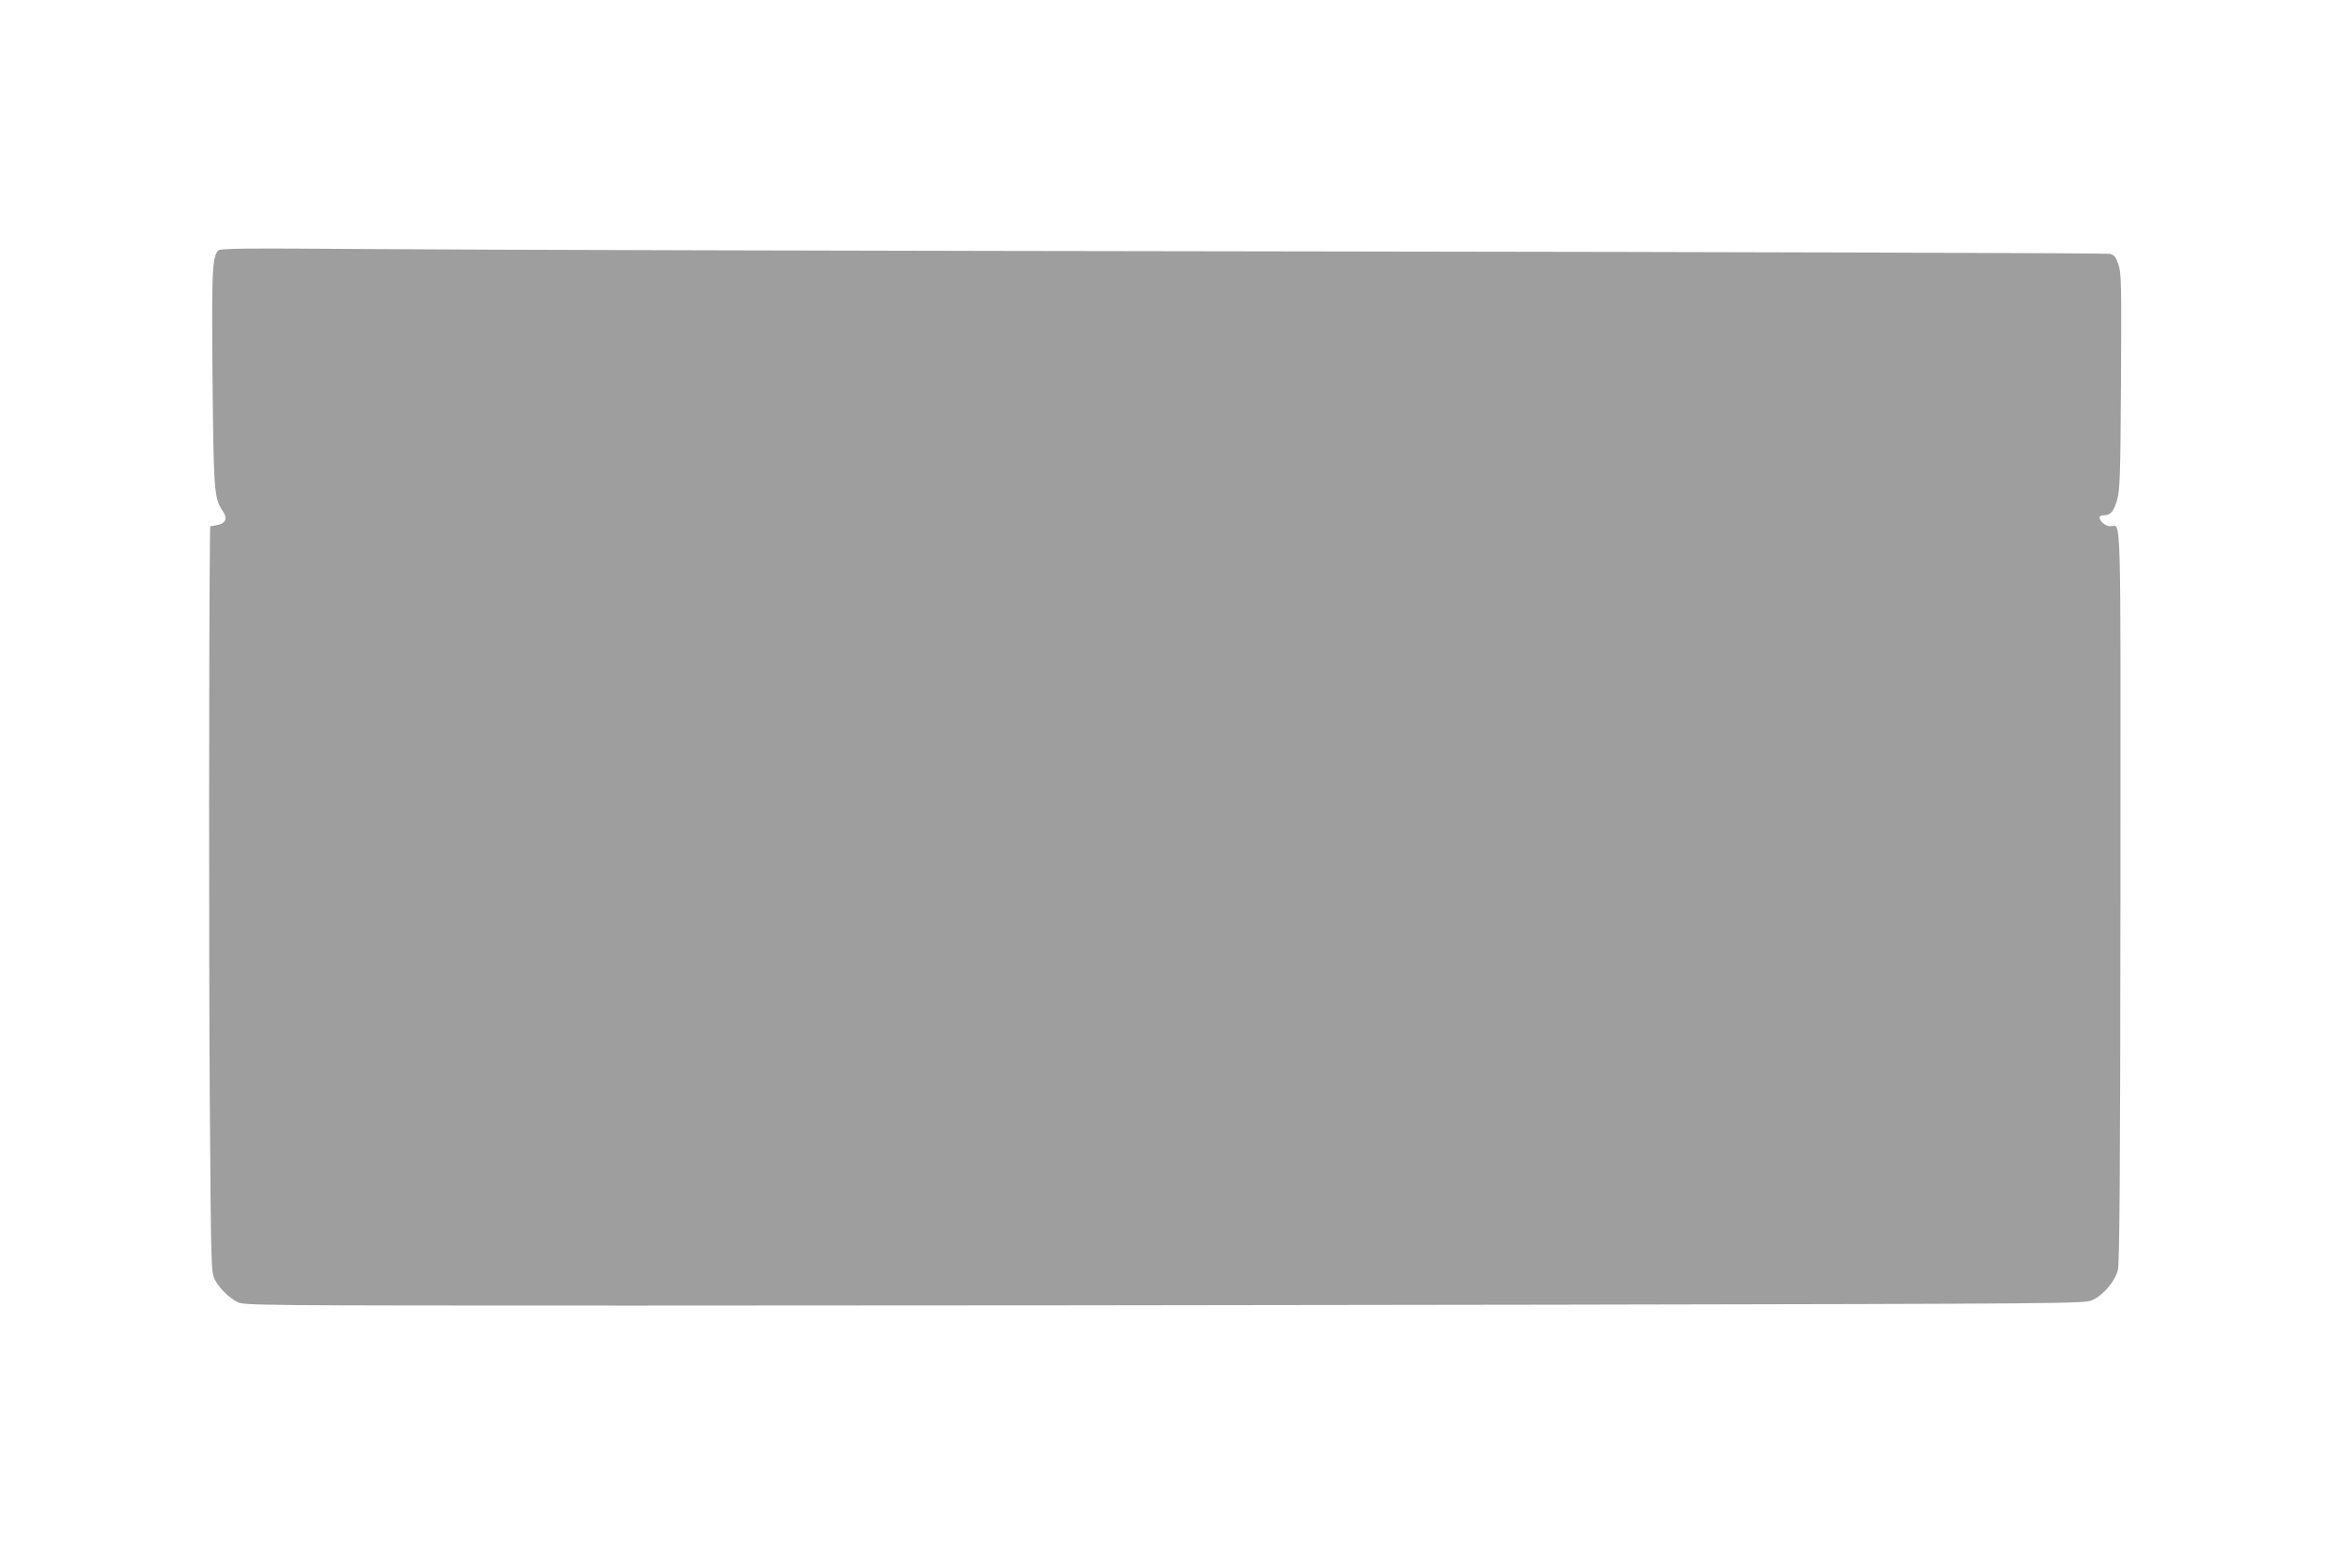 <?xml version="1.0" standalone="no"?>
<!DOCTYPE svg PUBLIC "-//W3C//DTD SVG 20010904//EN"
 "http://www.w3.org/TR/2001/REC-SVG-20010904/DTD/svg10.dtd">
<svg version="1.0" xmlns="http://www.w3.org/2000/svg"
 width="1280pt" height="858pt" viewBox="0 0 1280 858"
 preserveAspectRatio="xMidYMid meet">
<g transform="translate(0,858) scale(0.1,-0.1)"
fill="#9e9e9e" stroke="none">
<path d="M1193 7208 c-32 -38 -35 -118 -30 -697 6 -610 9 -658 53 -723 32 -45
21 -73 -31 -82 l-35 -7 -1 -72 c-6 -516 -6 -2314 -1 -3057 7 -952 7 -955 29
-995 25 -47 74 -95 123 -121 34 -18 107 -19 2175 -19 1177 0 3443 2 5035 5
2795 5 2896 6 2938 24 61 26 127 104 142 166 9 39 13 523 14 2051 1 2187 6
2018 -55 2019 -26 0 -59 27 -59 48 0 7 10 12 23 12 37 0 55 21 73 85 15 53 18
131 21 650 3 541 2 594 -15 640 -14 40 -22 50 -47 56 -16 4 -1981 10 -4365 13
-2384 3 -4704 9 -5155 13 -714 5 -822 4 -832 -9z"/>
</g>
</svg>
